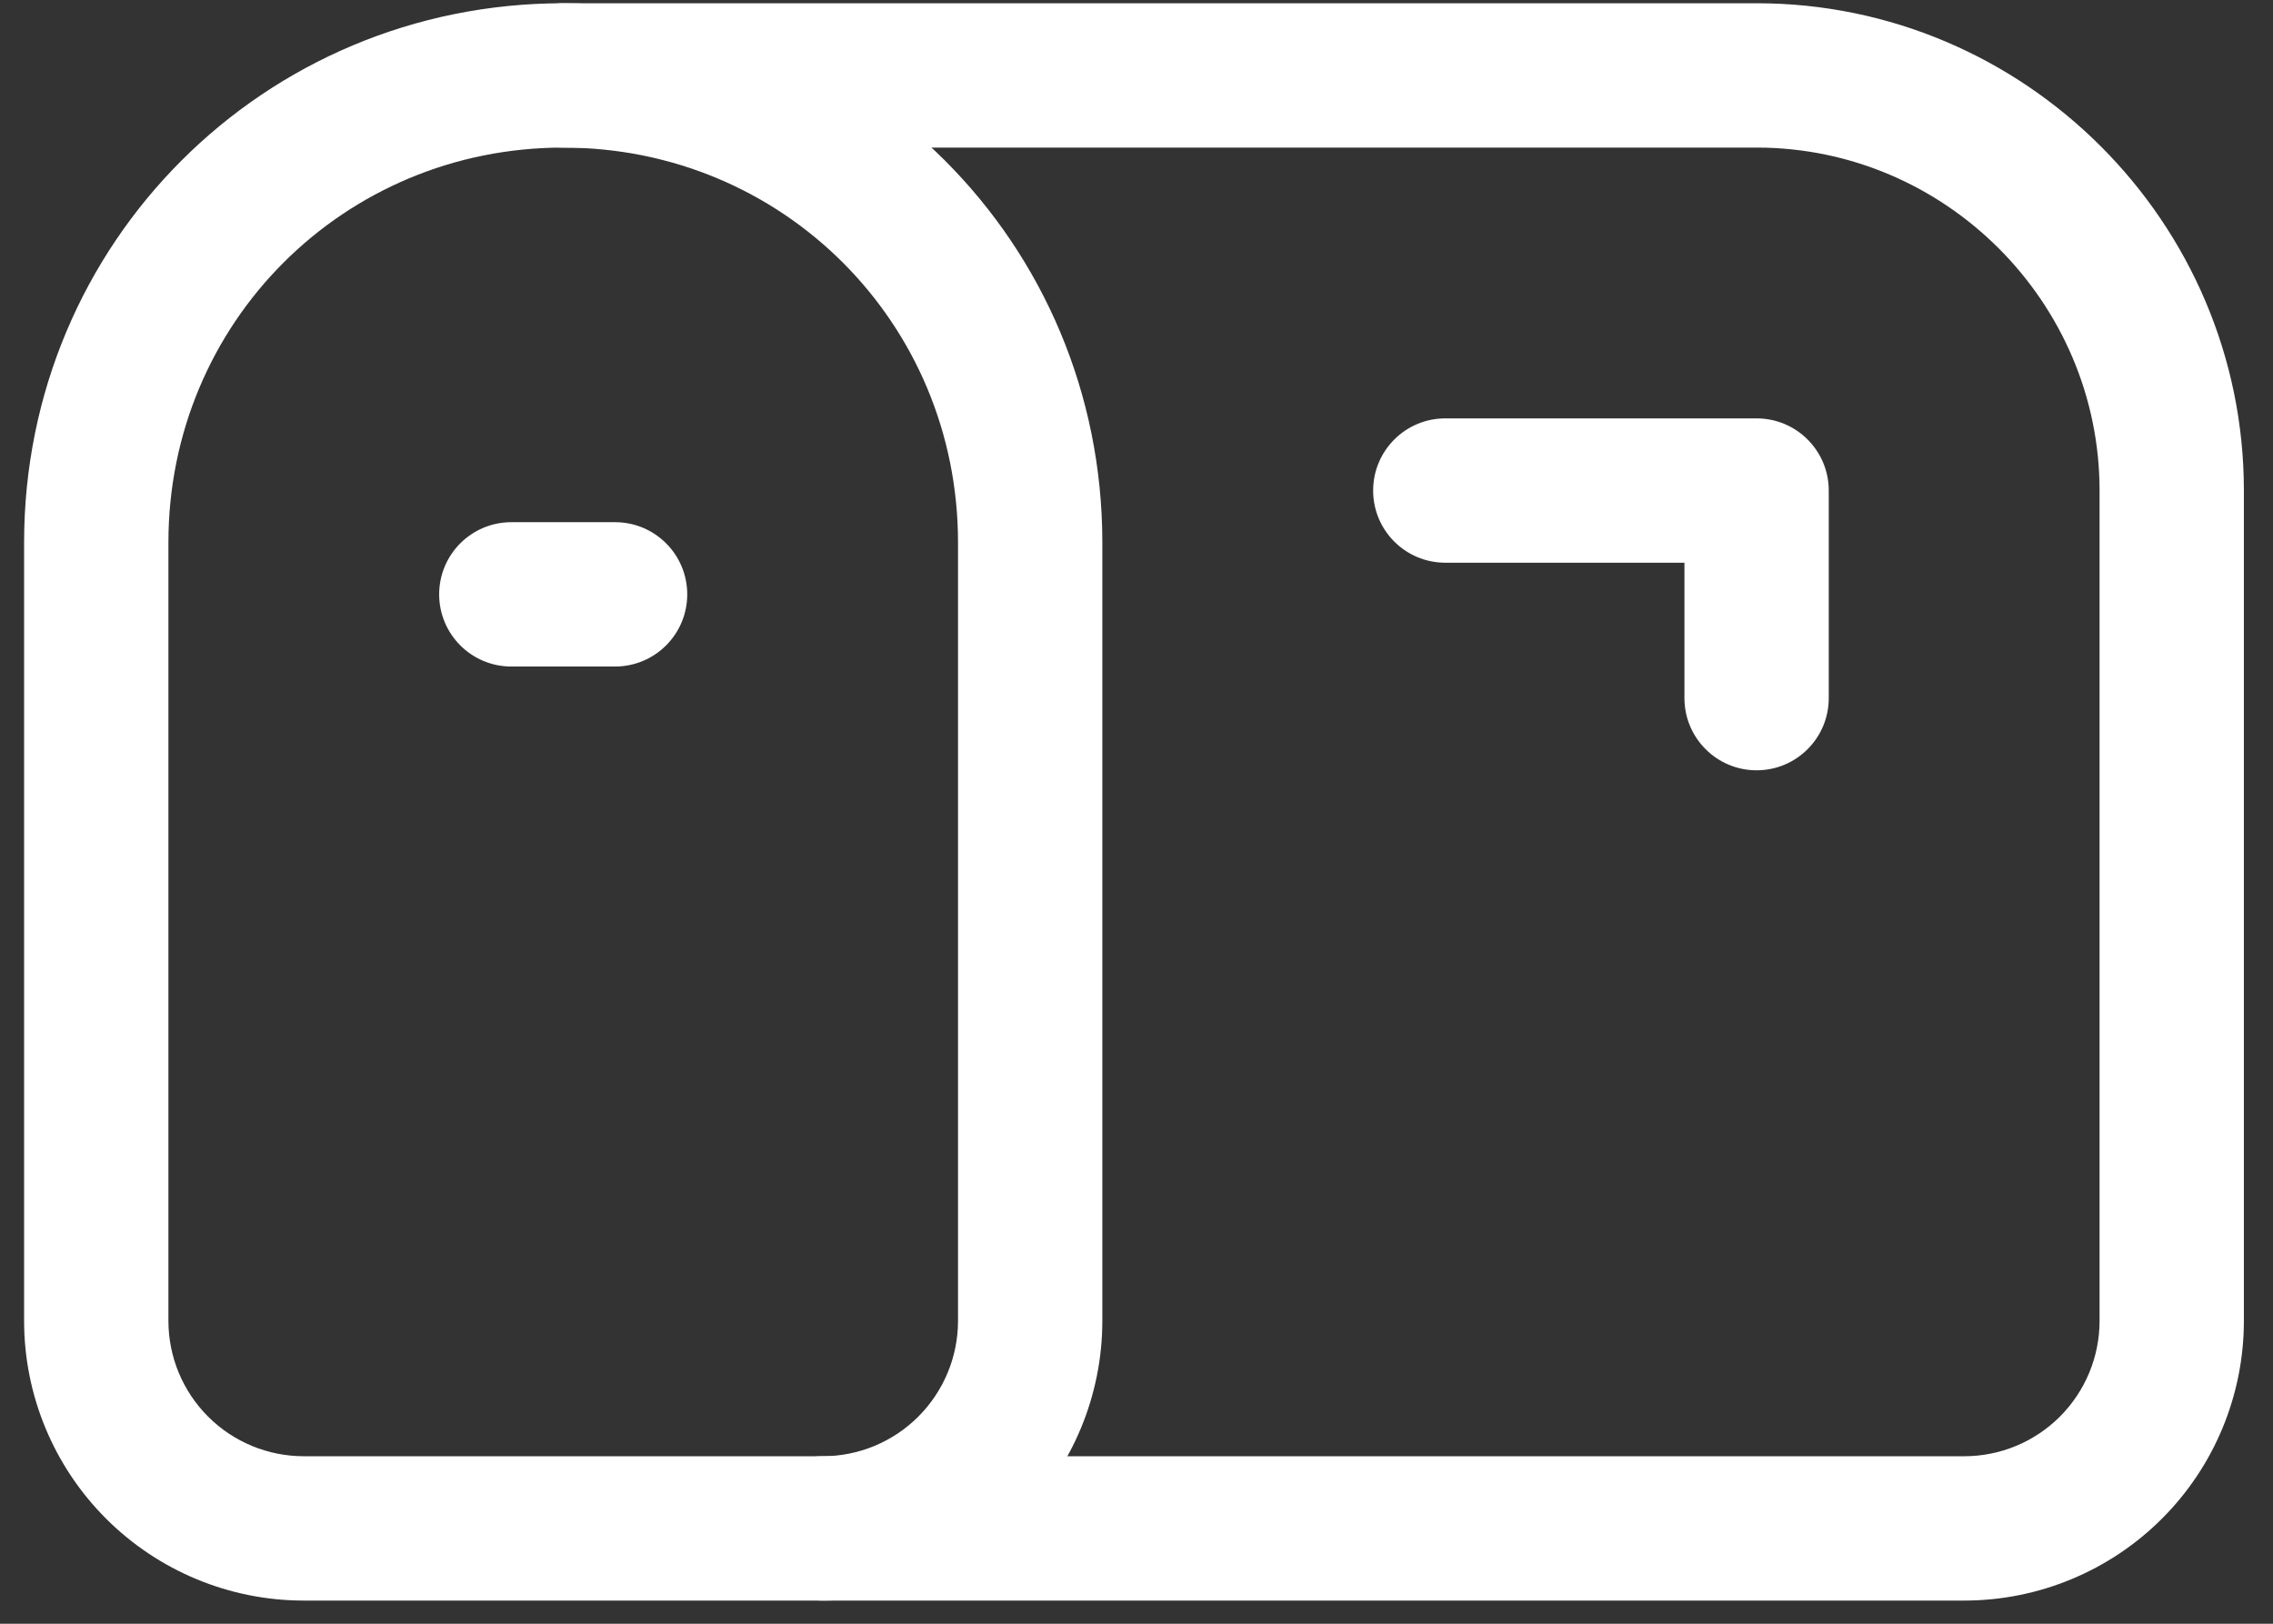 <svg width="63" height="45" viewBox="0 0 63 45" fill="none" xmlns="http://www.w3.org/2000/svg">
<rect x="0" y="0" width="63" height="45" fill="#333333" stroke="none"/>
<path fill-rule="evenodd" clip-rule="evenodd" d="M15.611 4.09C9.525 4.09 4.668 8.947 4.668 15.034V36.606C4.668 37.601 5.063 38.555 5.767 39.259C6.471 39.963 7.425 40.358 8.421 40.358H54.441C55.436 40.358 56.391 39.963 57.094 39.259C57.798 38.555 58.193 37.601 58.193 36.606V13.595C58.193 8.372 53.911 4.09 48.688 4.09H15.611ZM0.668 15.034C0.668 6.738 7.316 0.09 15.611 0.09H48.688C56.121 0.09 62.193 6.163 62.193 13.595V36.606C62.193 38.662 61.377 40.634 59.923 42.087C58.469 43.541 56.497 44.358 54.441 44.358H8.421C6.364 44.358 4.393 43.541 2.939 42.087C1.485 40.634 0.668 38.662 0.668 36.606V15.034Z" fill="white"/>
<path fill-rule="evenodd" clip-rule="evenodd" d="M38.059 13.595C38.059 12.491 38.954 11.595 40.059 11.595H48.687C49.792 11.595 50.687 12.491 50.687 13.595V19.348C50.687 20.452 49.792 21.348 48.687 21.348C47.583 21.348 46.687 20.452 46.687 19.348V15.595H40.059C38.954 15.595 38.059 14.7 38.059 13.595Z" fill="white"/>
<path fill-rule="evenodd" clip-rule="evenodd" d="M13.609 2.09C13.609 0.986 14.505 0.09 15.609 0.09C23.905 0.09 30.553 6.738 30.553 15.034V36.606C30.553 38.662 29.736 40.634 28.282 42.087C26.828 43.541 24.856 44.358 22.8 44.358C21.695 44.358 20.8 43.463 20.8 42.358C20.8 41.254 21.695 40.358 22.8 40.358C23.795 40.358 24.75 39.963 25.453 39.259C26.157 38.555 26.553 37.601 26.553 36.606V15.034C26.553 8.947 21.695 4.09 15.609 4.09C14.505 4.09 13.609 3.195 13.609 2.09Z" fill="white"/>
<path fill-rule="evenodd" clip-rule="evenodd" d="M12.172 16.472C12.172 15.367 13.067 14.472 14.172 14.472H17.048C18.153 14.472 19.048 15.367 19.048 16.472C19.048 17.576 18.153 18.472 17.048 18.472H14.172C13.067 18.472 12.172 17.576 12.172 16.472Z" fill="white"/>
</svg>
